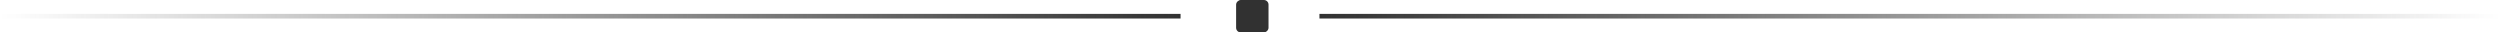 <?xml version="1.0" encoding="UTF-8"?> <svg xmlns="http://www.w3.org/2000/svg" width="540" height="7" viewBox="0 0 540 7" fill="none"> <line x1="255" y1="3.5" x2="-4.37114e-08" y2="3.5" stroke="url(#paint0_linear_245_4885)"></line> <line y1="-0.5" x2="255" y2="-0.5" transform="matrix(1 0 0 -1 285 3)" stroke="url(#paint1_linear_245_4885)"></line> <rect x="274" width="7" height="7" rx="1" transform="rotate(90 274 0)" fill="#313131"></rect> <defs> <linearGradient id="paint0_linear_245_4885" x1="255" y1="3" x2="0" y2="3" gradientUnits="userSpaceOnUse"> <stop stop-color="#313131"></stop> <stop offset="1" stop-color="#313131" stop-opacity="0"></stop> </linearGradient> <linearGradient id="paint1_linear_245_4885" x1="0" y1="0" x2="255" y2="-4.73119e-09" gradientUnits="userSpaceOnUse"> <stop stop-color="#313131"></stop> <stop offset="1" stop-color="#313131" stop-opacity="0"></stop> </linearGradient> </defs> </svg> 